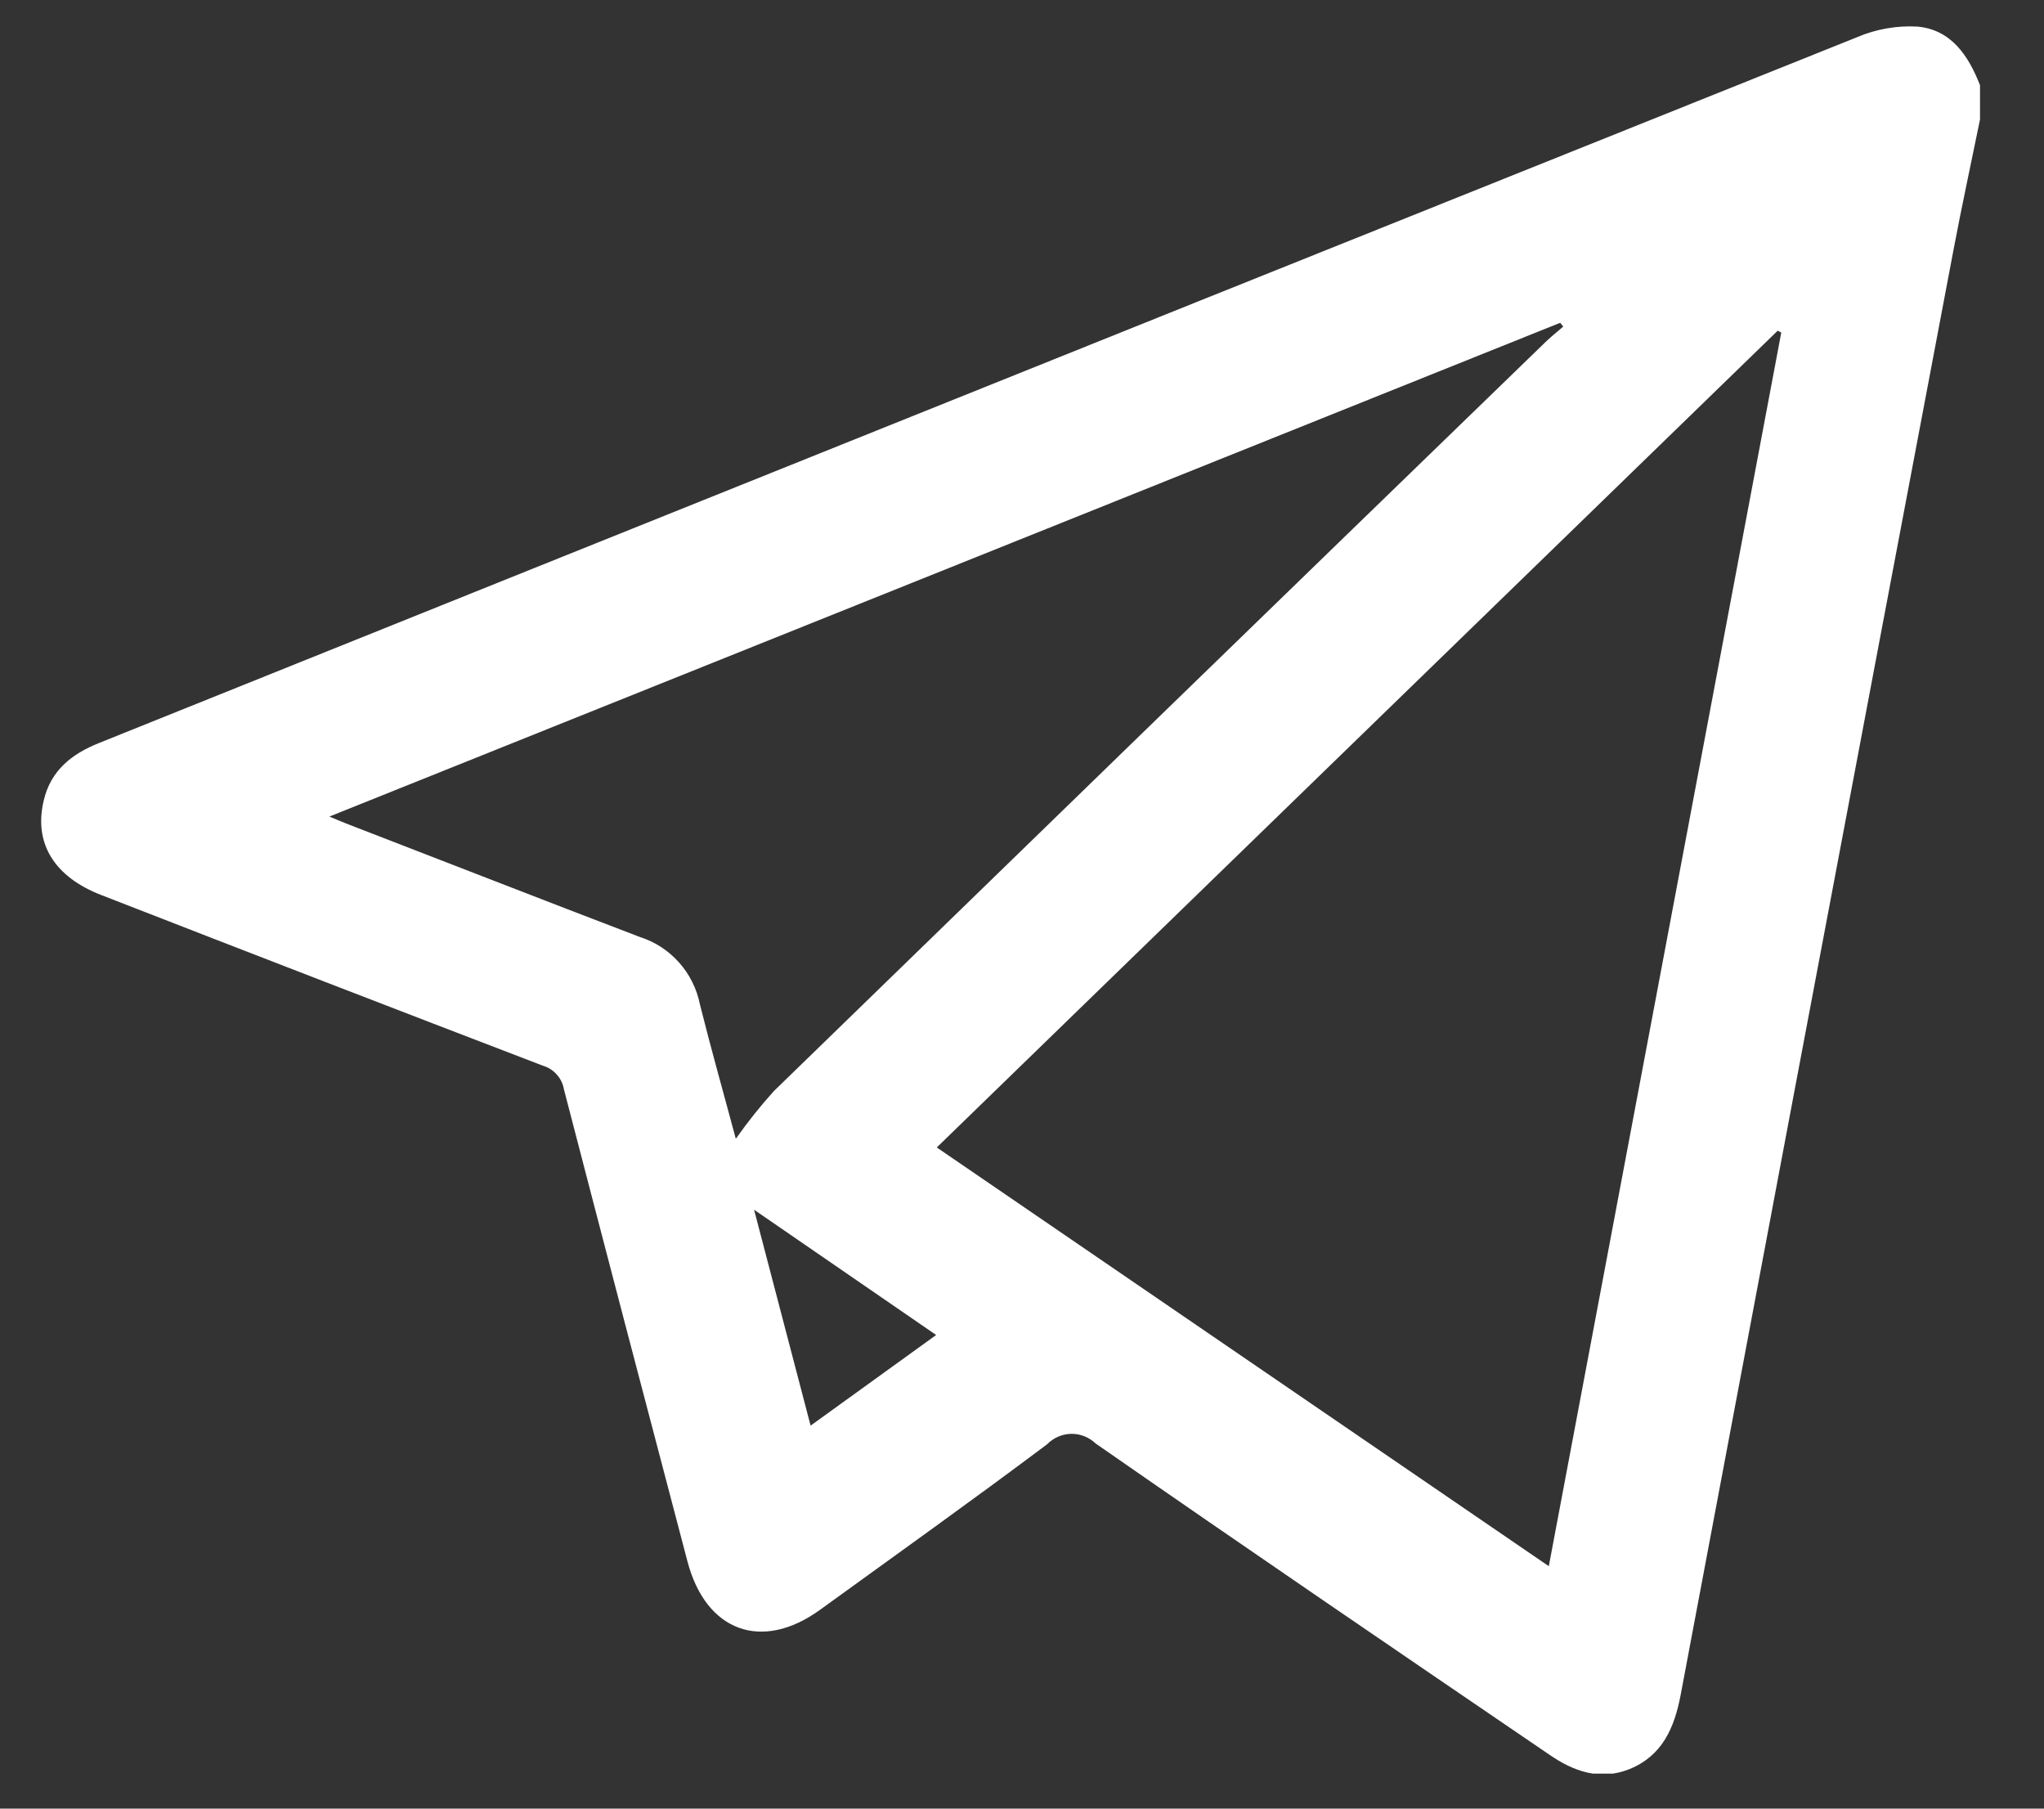<svg width="26" height="23" viewBox="0 0 26 23" fill="none" xmlns="http://www.w3.org/2000/svg">
<rect x="0" y="0" width="26" height="23" fill="#333333" stroke="none"/>
<g id="telegram 1" clip-path="url(#clip0_316_1034)">
<g id="Layer 2">
<g id="Layer 1">
<path id="Vector" d="M25.186 1.52C25.075 2.065 24.957 2.607 24.852 3.161C24.181 6.702 23.511 10.244 22.842 13.787C22.354 16.374 21.866 18.964 21.378 21.555C21.298 21.976 21.143 22.329 20.726 22.498C20.352 22.646 20.02 22.529 19.708 22.314C17.782 21.002 15.853 19.689 13.936 18.356C13.852 18.276 13.741 18.232 13.625 18.234C13.51 18.236 13.4 18.284 13.319 18.367C12.367 19.081 11.397 19.772 10.432 20.471C9.691 21.008 8.978 20.749 8.744 19.854C8.217 17.855 7.693 15.855 7.173 13.852C7.161 13.783 7.13 13.718 7.083 13.666C7.037 13.613 6.977 13.574 6.91 13.554C5.039 12.837 3.167 12.114 1.293 11.384C0.686 11.151 0.427 10.719 0.556 10.181C0.645 9.797 0.914 9.587 1.259 9.449L6.793 7.225C12.405 4.97 18.014 2.719 23.622 0.473C23.863 0.37 24.125 0.324 24.387 0.338C24.815 0.375 25.038 0.703 25.186 1.084V1.52ZM11.916 14.592L19.701 19.917L22.658 4.23L22.613 4.205L11.916 14.592ZM9.364 14.476C9.512 14.266 9.672 14.065 9.844 13.875C13.115 10.695 16.388 7.518 19.664 4.345C19.734 4.277 19.812 4.217 19.885 4.153L19.846 4.105L4.19 10.384C4.294 10.427 4.345 10.45 4.397 10.47C5.647 10.952 6.893 11.44 8.14 11.916C8.332 11.977 8.503 12.089 8.637 12.239C8.772 12.39 8.863 12.574 8.903 12.772C9.048 13.352 9.211 13.925 9.358 14.476H9.364ZM10.316 18.126L11.908 16.977L9.592 15.384C9.833 16.301 10.066 17.191 10.31 18.126H10.316Z" fill="#FFFFFFFF"/>
</g>
</g>
</g>
<defs>
<clipPath id="clip0_316_1034">
<rect width="24.663" height="22.222" fill="white" transform="translate(0.523 0.333)"/>
</clipPath>
</defs>
</svg>
